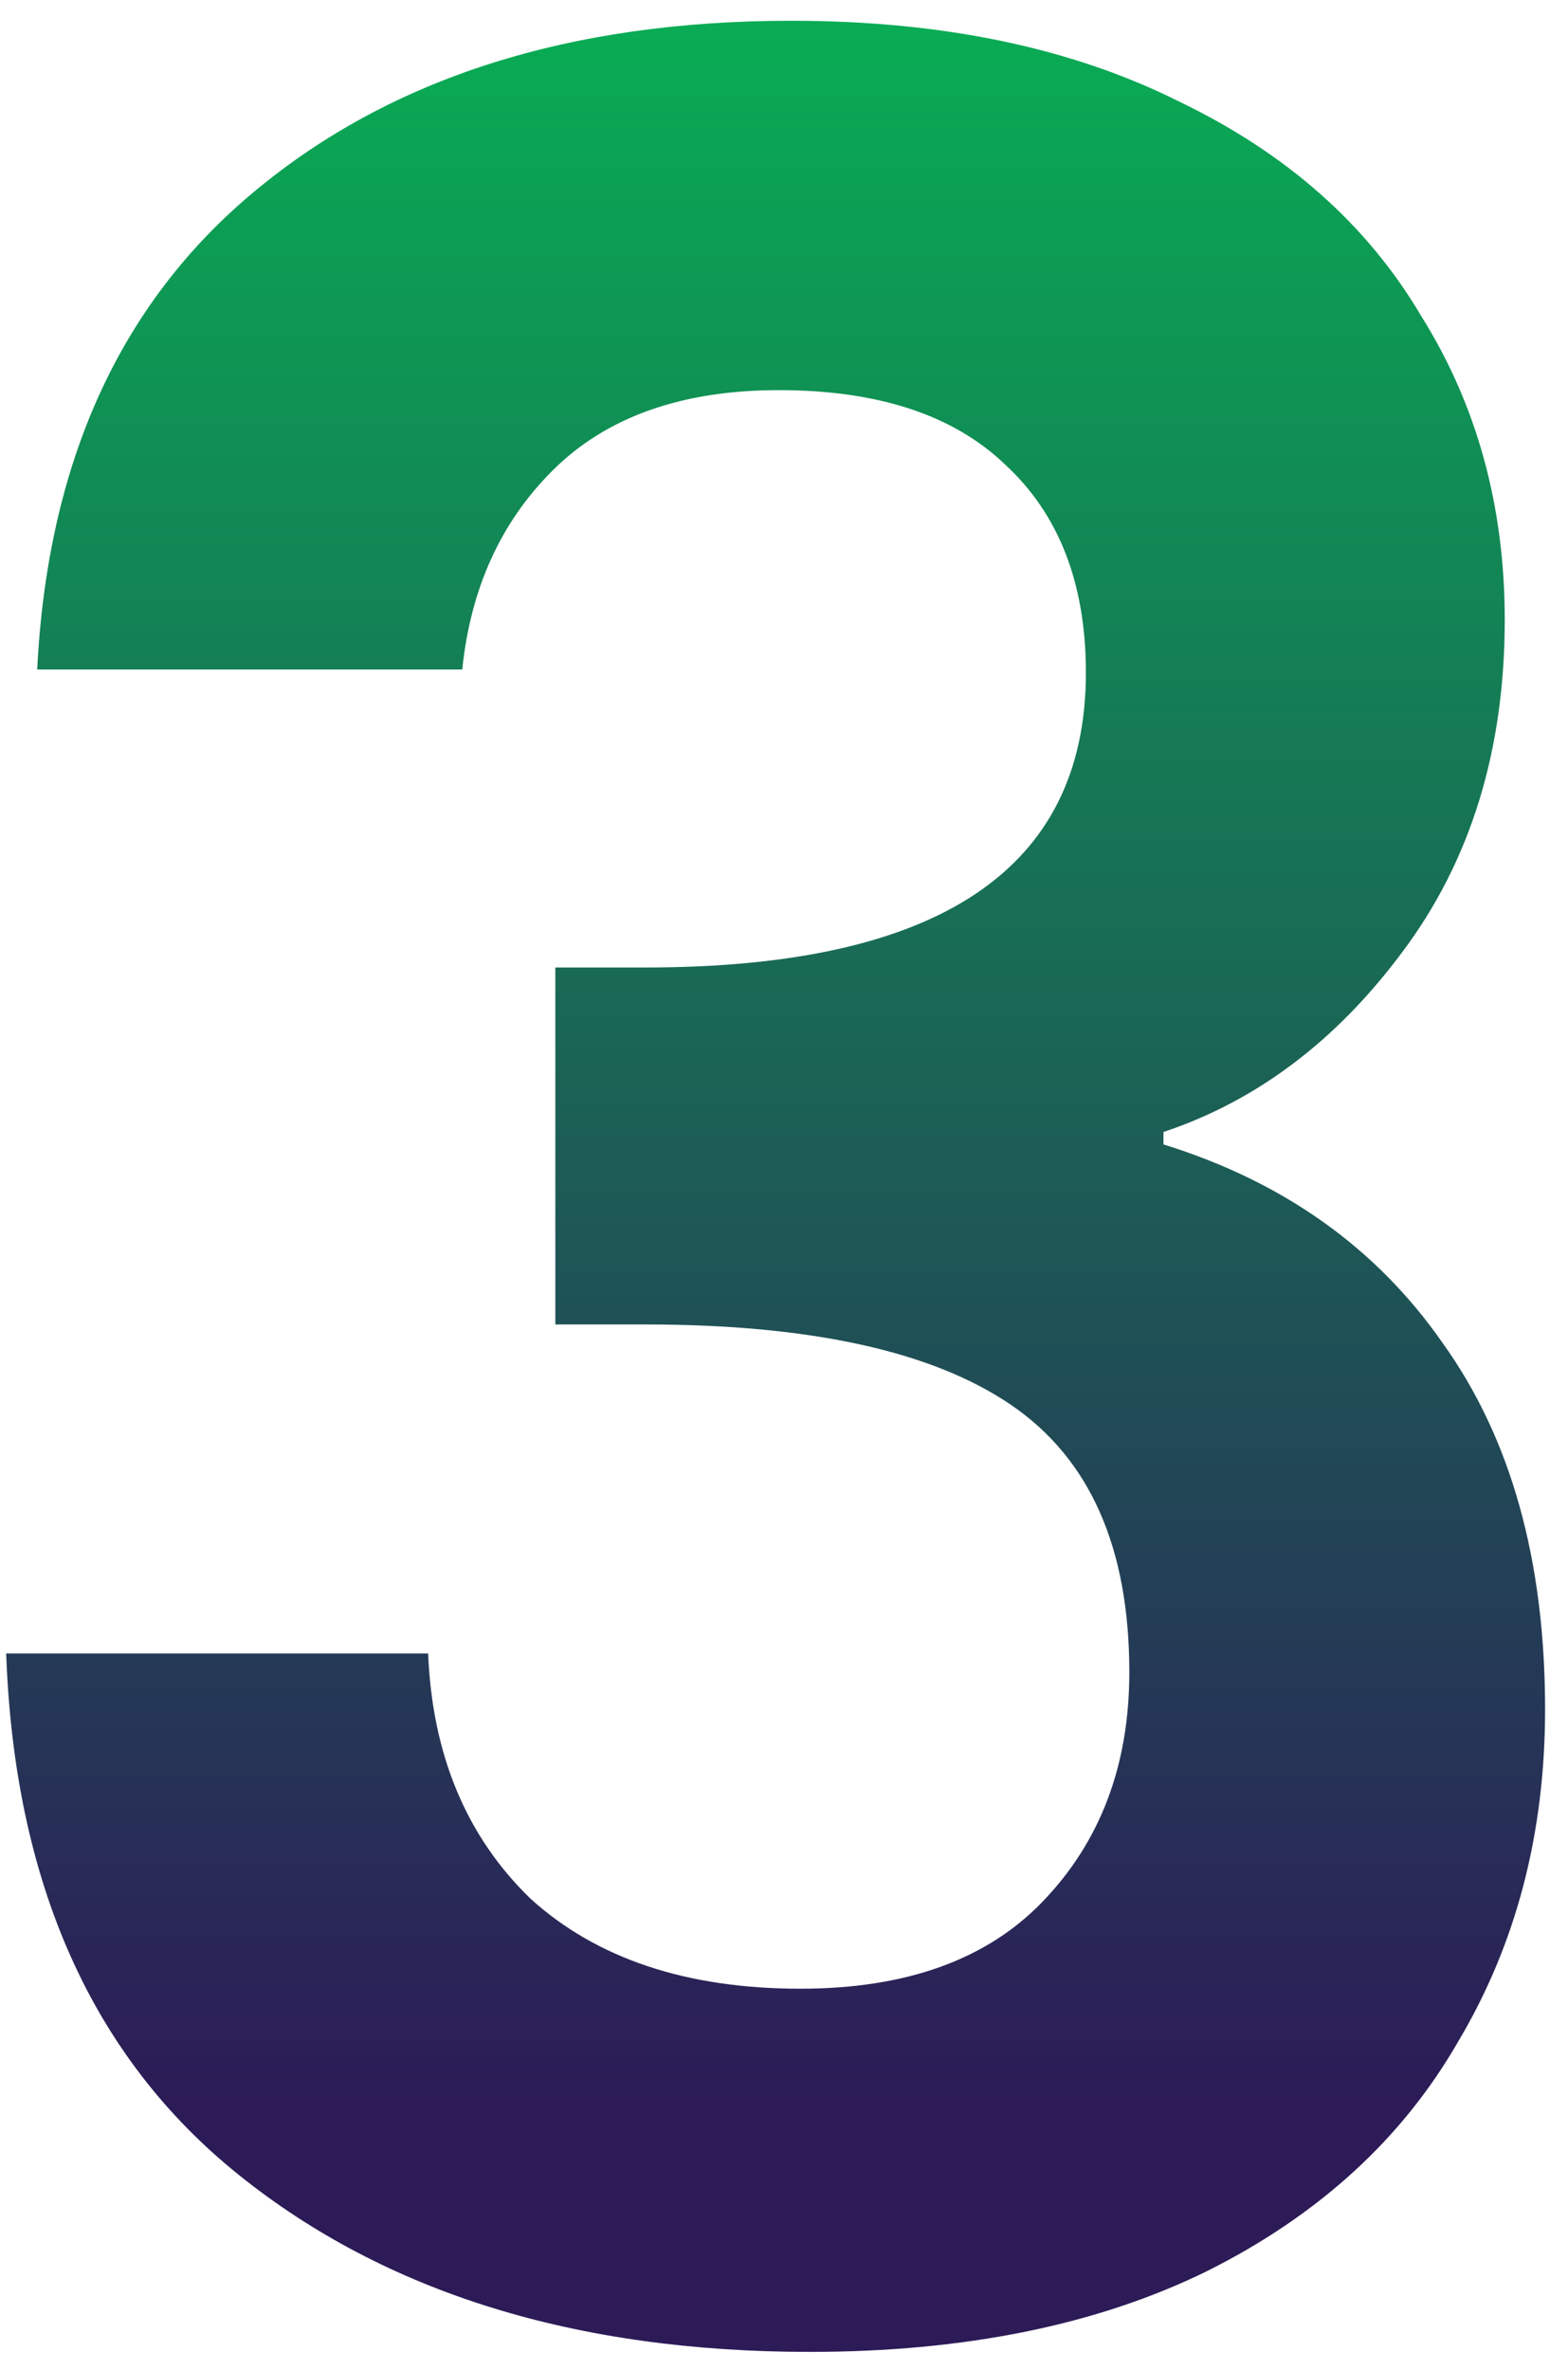 <svg width="47" height="71" viewBox="0 0 47 71" fill="none" xmlns="http://www.w3.org/2000/svg">
<path d="M1.115 20.059C1.425 13.859 3.595 9.085 7.625 5.737C11.717 2.327 17.08 0.622 23.714 0.622C28.24 0.622 32.115 1.428 35.339 3.04C38.563 4.59 40.981 6.729 42.593 9.457C44.267 12.123 45.104 15.161 45.104 18.571C45.104 22.477 44.081 25.794 42.035 28.522C40.051 31.188 37.664 32.986 34.874 33.916V34.288C38.47 35.404 41.26 37.388 43.244 40.24C45.29 43.092 46.313 46.75 46.313 51.214C46.313 54.934 45.445 58.251 43.709 61.165C42.035 64.079 39.524 66.373 36.176 68.047C32.89 69.659 28.922 70.465 24.272 70.465C17.266 70.465 11.562 68.698 7.16 65.164C2.758 61.63 0.433 56.422 0.185 49.54H12.833C12.957 52.578 13.98 55.027 15.902 56.887C17.886 58.685 20.583 59.584 23.993 59.584C27.155 59.584 29.573 58.716 31.247 56.98C32.983 55.182 33.851 52.888 33.851 50.098C33.851 46.378 32.673 43.712 30.317 42.1C27.961 40.488 24.303 39.682 19.343 39.682H16.646V28.987H19.343C28.147 28.987 32.549 26.042 32.549 20.152C32.549 17.486 31.743 15.409 30.131 13.921C28.581 12.433 26.318 11.689 23.342 11.689C20.428 11.689 18.165 12.495 16.553 14.107C15.003 15.657 14.104 17.641 13.856 20.059H1.115Z" fill="url(#paint0_linear_4821_117)"/>
<defs>
<linearGradient id="paint0_linear_4821_117" x1="17" y1="-15" x2="17" y2="63" gradientUnits="userSpaceOnUse">
<stop stop-color="#00D053"/>
<stop offset="1" stop-color="#2C1B57"/>
</linearGradient>
</defs>
</svg>
